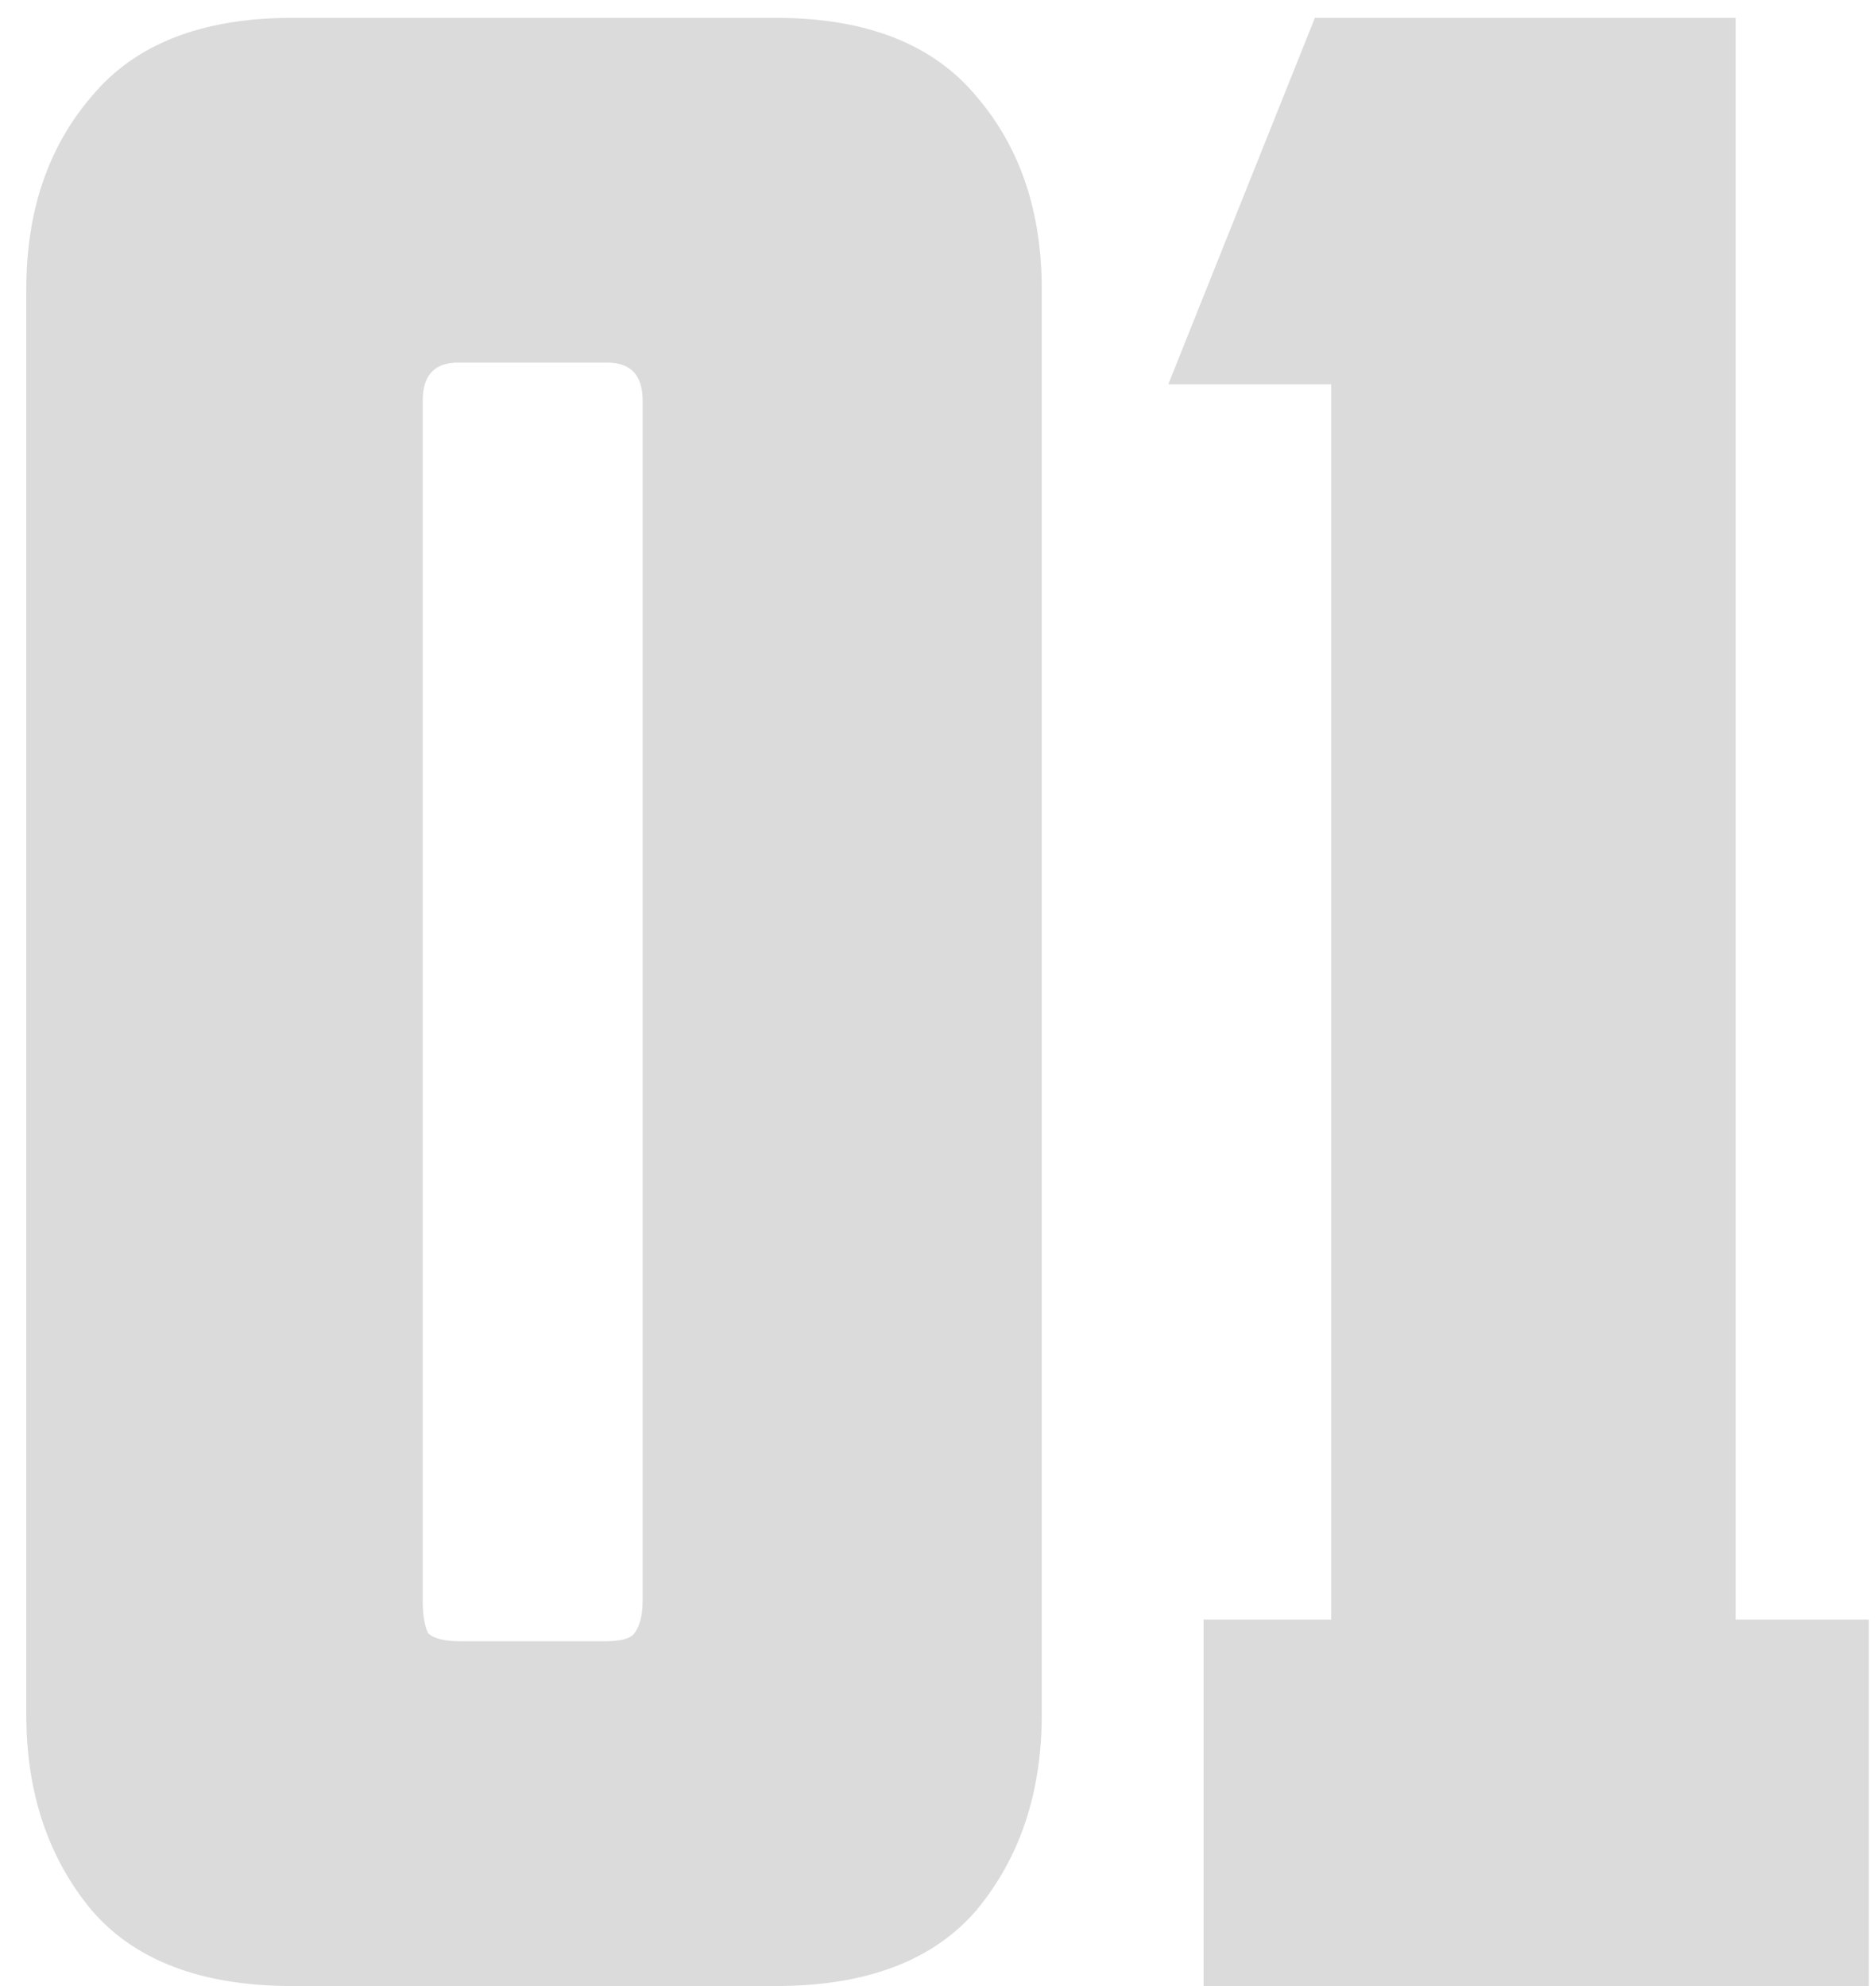 <svg xmlns="http://www.w3.org/2000/svg" width="68" height="72" viewBox="0 0 68 72" fill="none"><path d="M16.601 13.146C15.748 13.146 15.322 13.605 15.322 14.524V58.025C15.322 58.55 15.387 58.943 15.518 59.206C15.715 59.402 16.109 59.501 16.7 59.501H21.916C22.506 59.501 22.867 59.402 22.998 59.206C23.195 58.943 23.294 58.55 23.294 58.025V14.524C23.294 13.605 22.867 13.146 22.014 13.146H16.601ZM0.953 10.488C0.953 7.667 1.74 5.338 3.315 3.501C4.889 1.598 7.317 0.647 10.598 0.647H28.116C31.397 0.647 33.824 1.598 35.399 3.501C36.974 5.338 37.761 7.667 37.761 10.488V62.158C37.761 64.98 36.974 67.341 35.399 69.244C33.824 71.081 31.397 72 28.116 72H10.598C7.317 72 4.889 71.081 3.315 69.244C1.74 67.341 0.953 64.98 0.953 62.158V10.488ZM47.661 0.647H62.916V58.714H67.739V72H43.626V58.714H48.252V13.933H42.347L47.661 0.647Z" fill="#101010" fill-opacity="0.15"></path></svg>